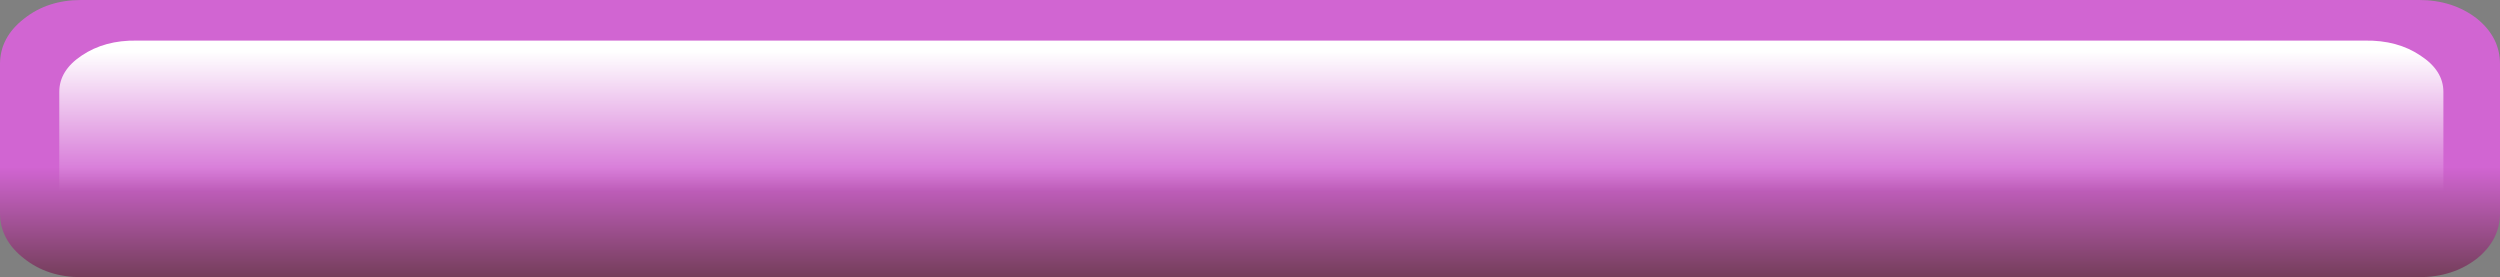 <?xml version="1.0" encoding="UTF-8" standalone="no"?>
<svg xmlns:xlink="http://www.w3.org/1999/xlink" height="25.95px" width="234.05px" xmlns="http://www.w3.org/2000/svg">
  <rect width="100%" height="100%" fill="#808080" stroke="none"/>
  <g transform="matrix(1.0, 0.0, 0.0, 1.0, 0.0, 0.0)">
    <path d="M234.05 6.0 L234.05 19.95 Q234.05 22.45 231.9 24.2 229.65 25.95 226.45 25.95 L7.6 25.95 Q4.45 25.95 2.25 24.2 0.0 22.45 0.0 19.95 L0.0 6.0 Q0.0 3.5 2.25 1.75 4.45 0.0 7.6 0.0 L226.45 0.0 Q229.65 0.0 231.9 1.75 234.05 3.5 234.05 6.0" fill="url(#gradient0)" fill-rule="evenodd" stroke="none"/>
    <path d="M228.75 8.6 L228.75 19.85 Q228.75 21.85 226.6 23.25 224.45 24.65 221.4 24.65 L12.8 24.65 Q9.8 24.65 7.65 23.25 5.55 21.85 5.55 19.85 L5.55 8.6 Q5.55 6.6 7.65 5.2 9.8 3.75 12.8 3.8 L221.4 3.8 Q224.45 3.75 226.6 5.2 228.75 6.6 228.75 8.6" fill="url(#gradient1)" fill-rule="evenodd" stroke="none"/>
  </g>
  <defs>
    <linearGradient gradientTransform="matrix(0.0, 0.011, -0.143, 0.0, 117.05, 24.65)" gradientUnits="userSpaceOnUse" id="gradient0" spreadMethod="pad" x1="-819.2" x2="819.2">
      <stop offset="0.0" stop-color="#d165d2"/>
      <stop offset="0.718" stop-color="#5d343c"/>
      <stop offset="1.0" stop-color="#2f2000"/>
    </linearGradient>
    <linearGradient gradientTransform="matrix(0.0, 0.008, -0.136, 0.0, 117.15, 11.35)" gradientUnits="userSpaceOnUse" id="gradient1" spreadMethod="pad" x1="-819.2" x2="819.2">
      <stop offset="0.0" stop-color="#ffffff"/>
      <stop offset="1.0" stop-color="#ffffff" stop-opacity="0.0"/>
    </linearGradient>
  </defs>
</svg>
